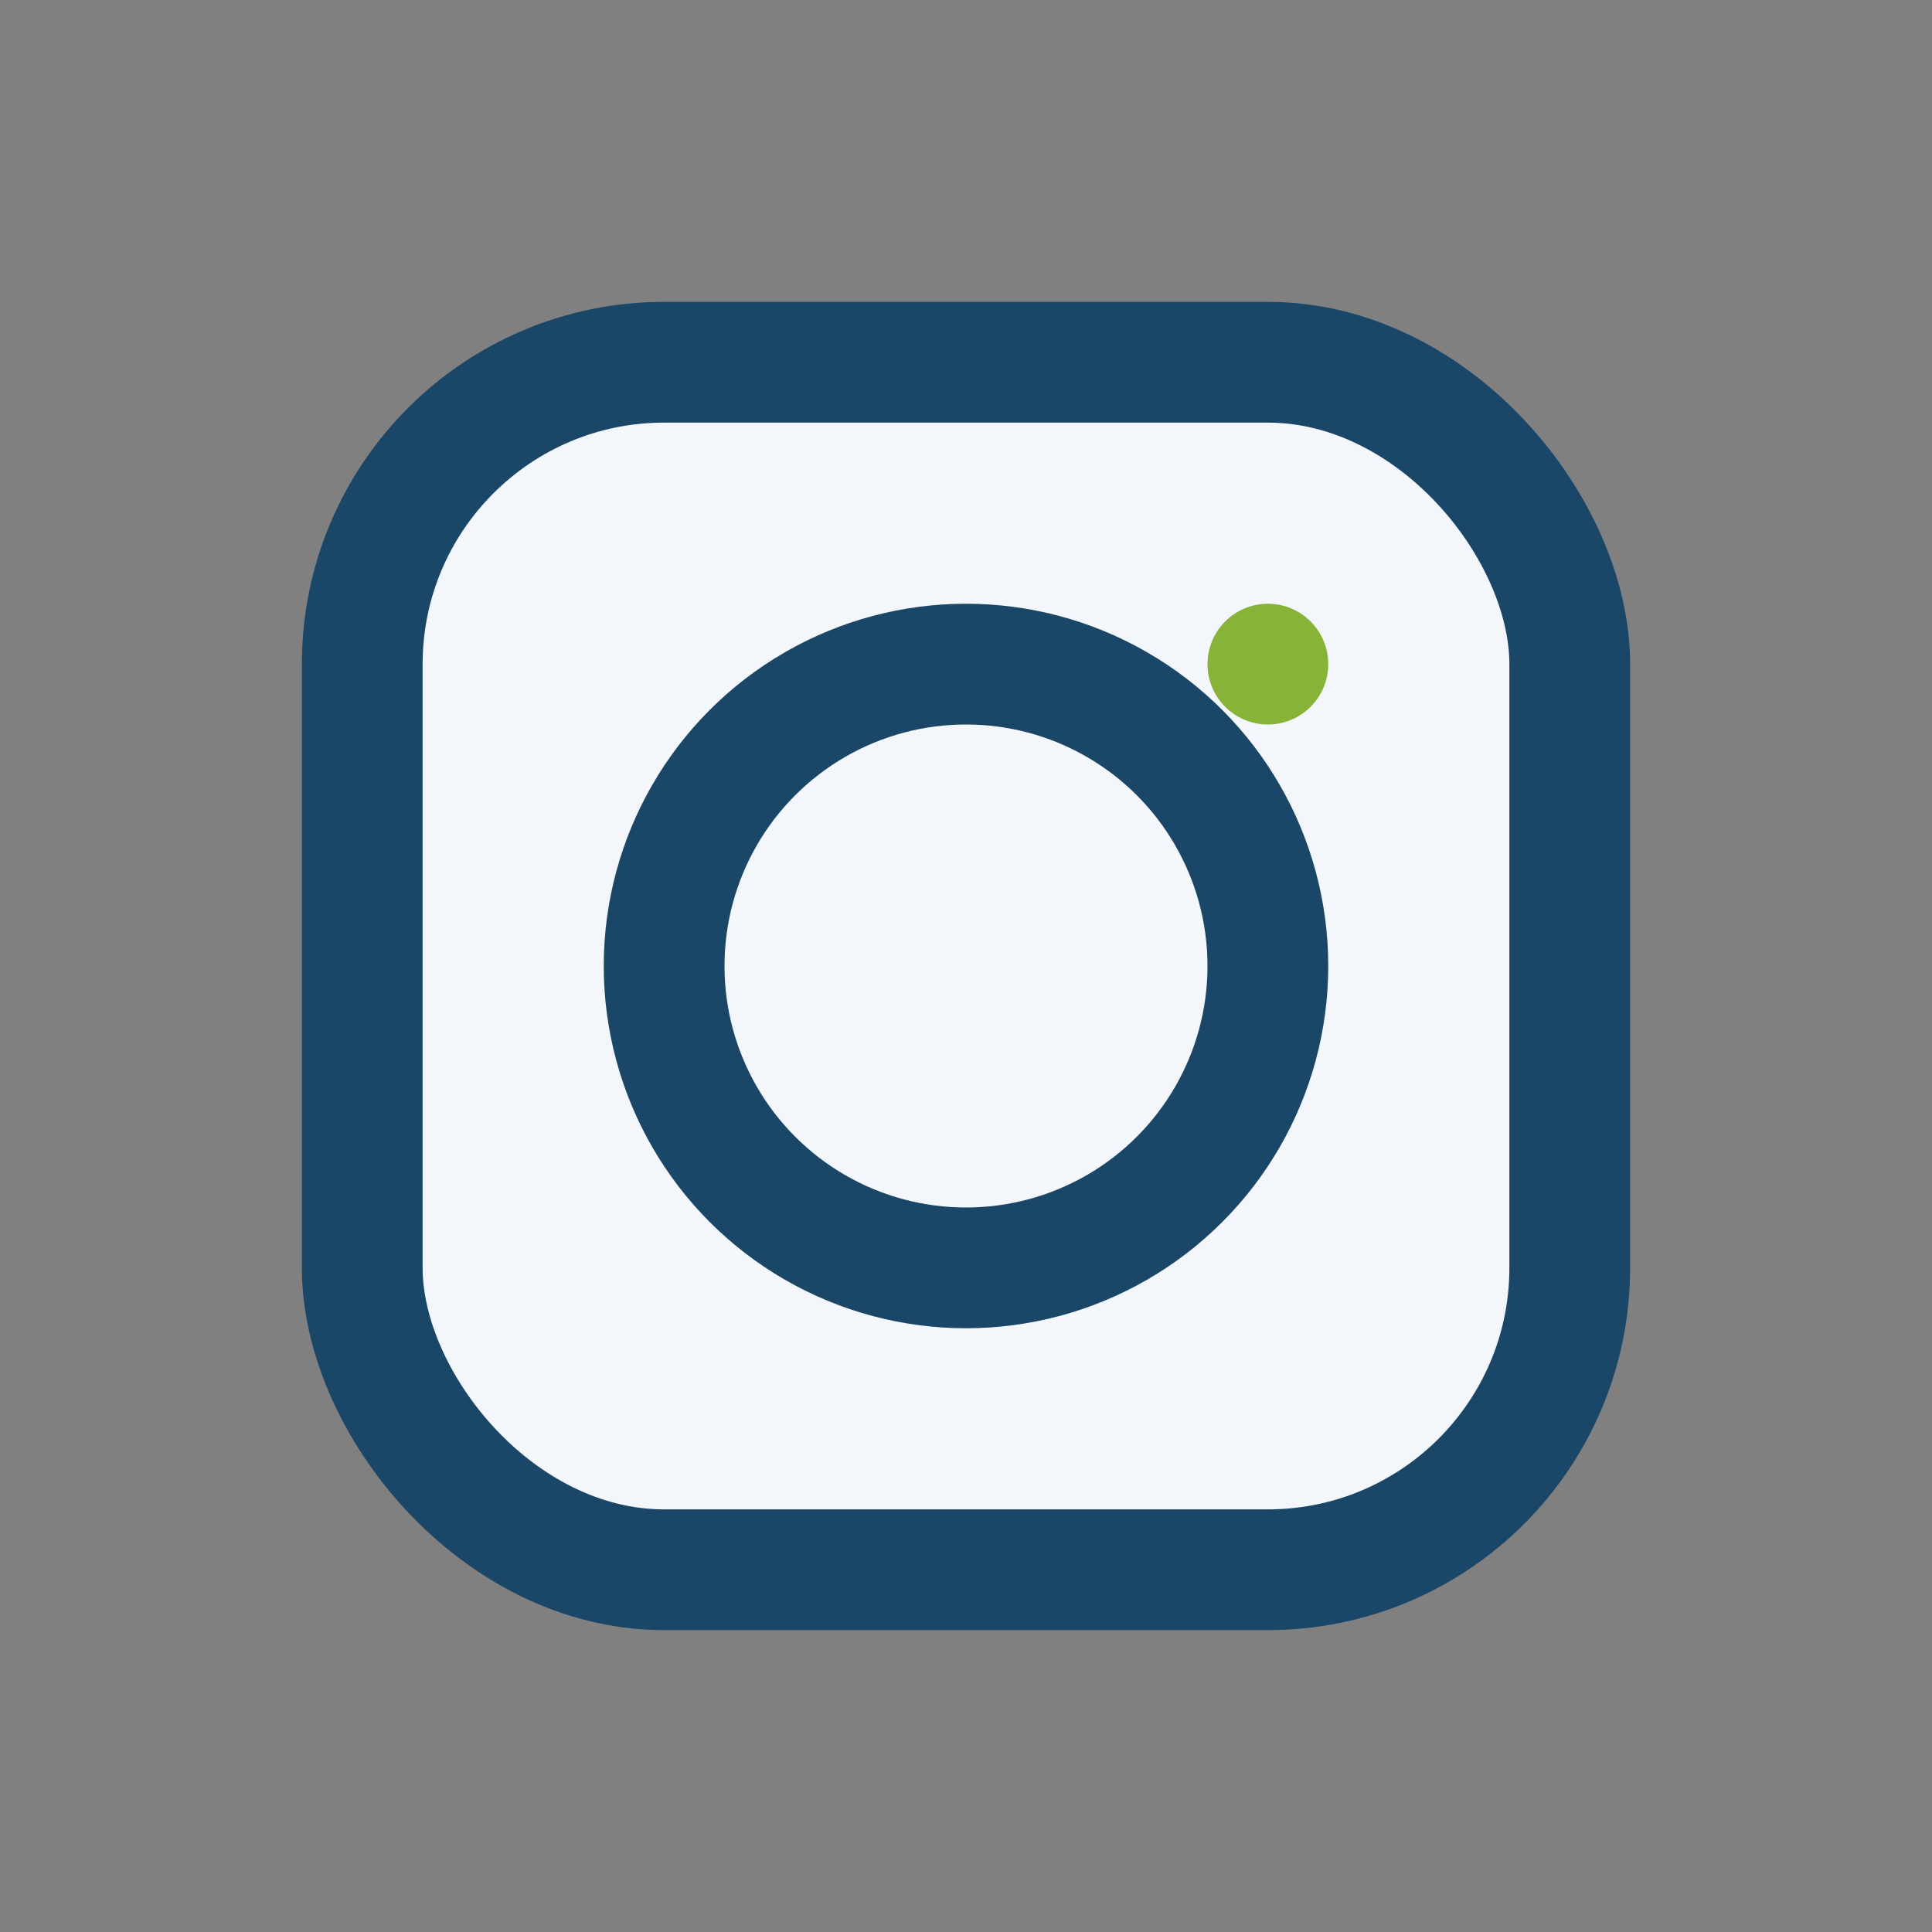 <?xml version="1.0" encoding="UTF-8"?>
<svg xmlns="http://www.w3.org/2000/svg" width="32" height="32" viewBox="0 0 32 32"><rect x="0" y="0" width="32" height="32" fill="#808080" stroke="none"/><rect x="6" y="6" width="20" height="20" rx="5" fill="#F3F6FA" stroke="#1A4668" stroke-width="2"/><circle cx="16" cy="16" r="5" fill="none" stroke="#1A4668" stroke-width="2"/><circle cx="21" cy="11" r="1" fill="#87B338"/></svg>